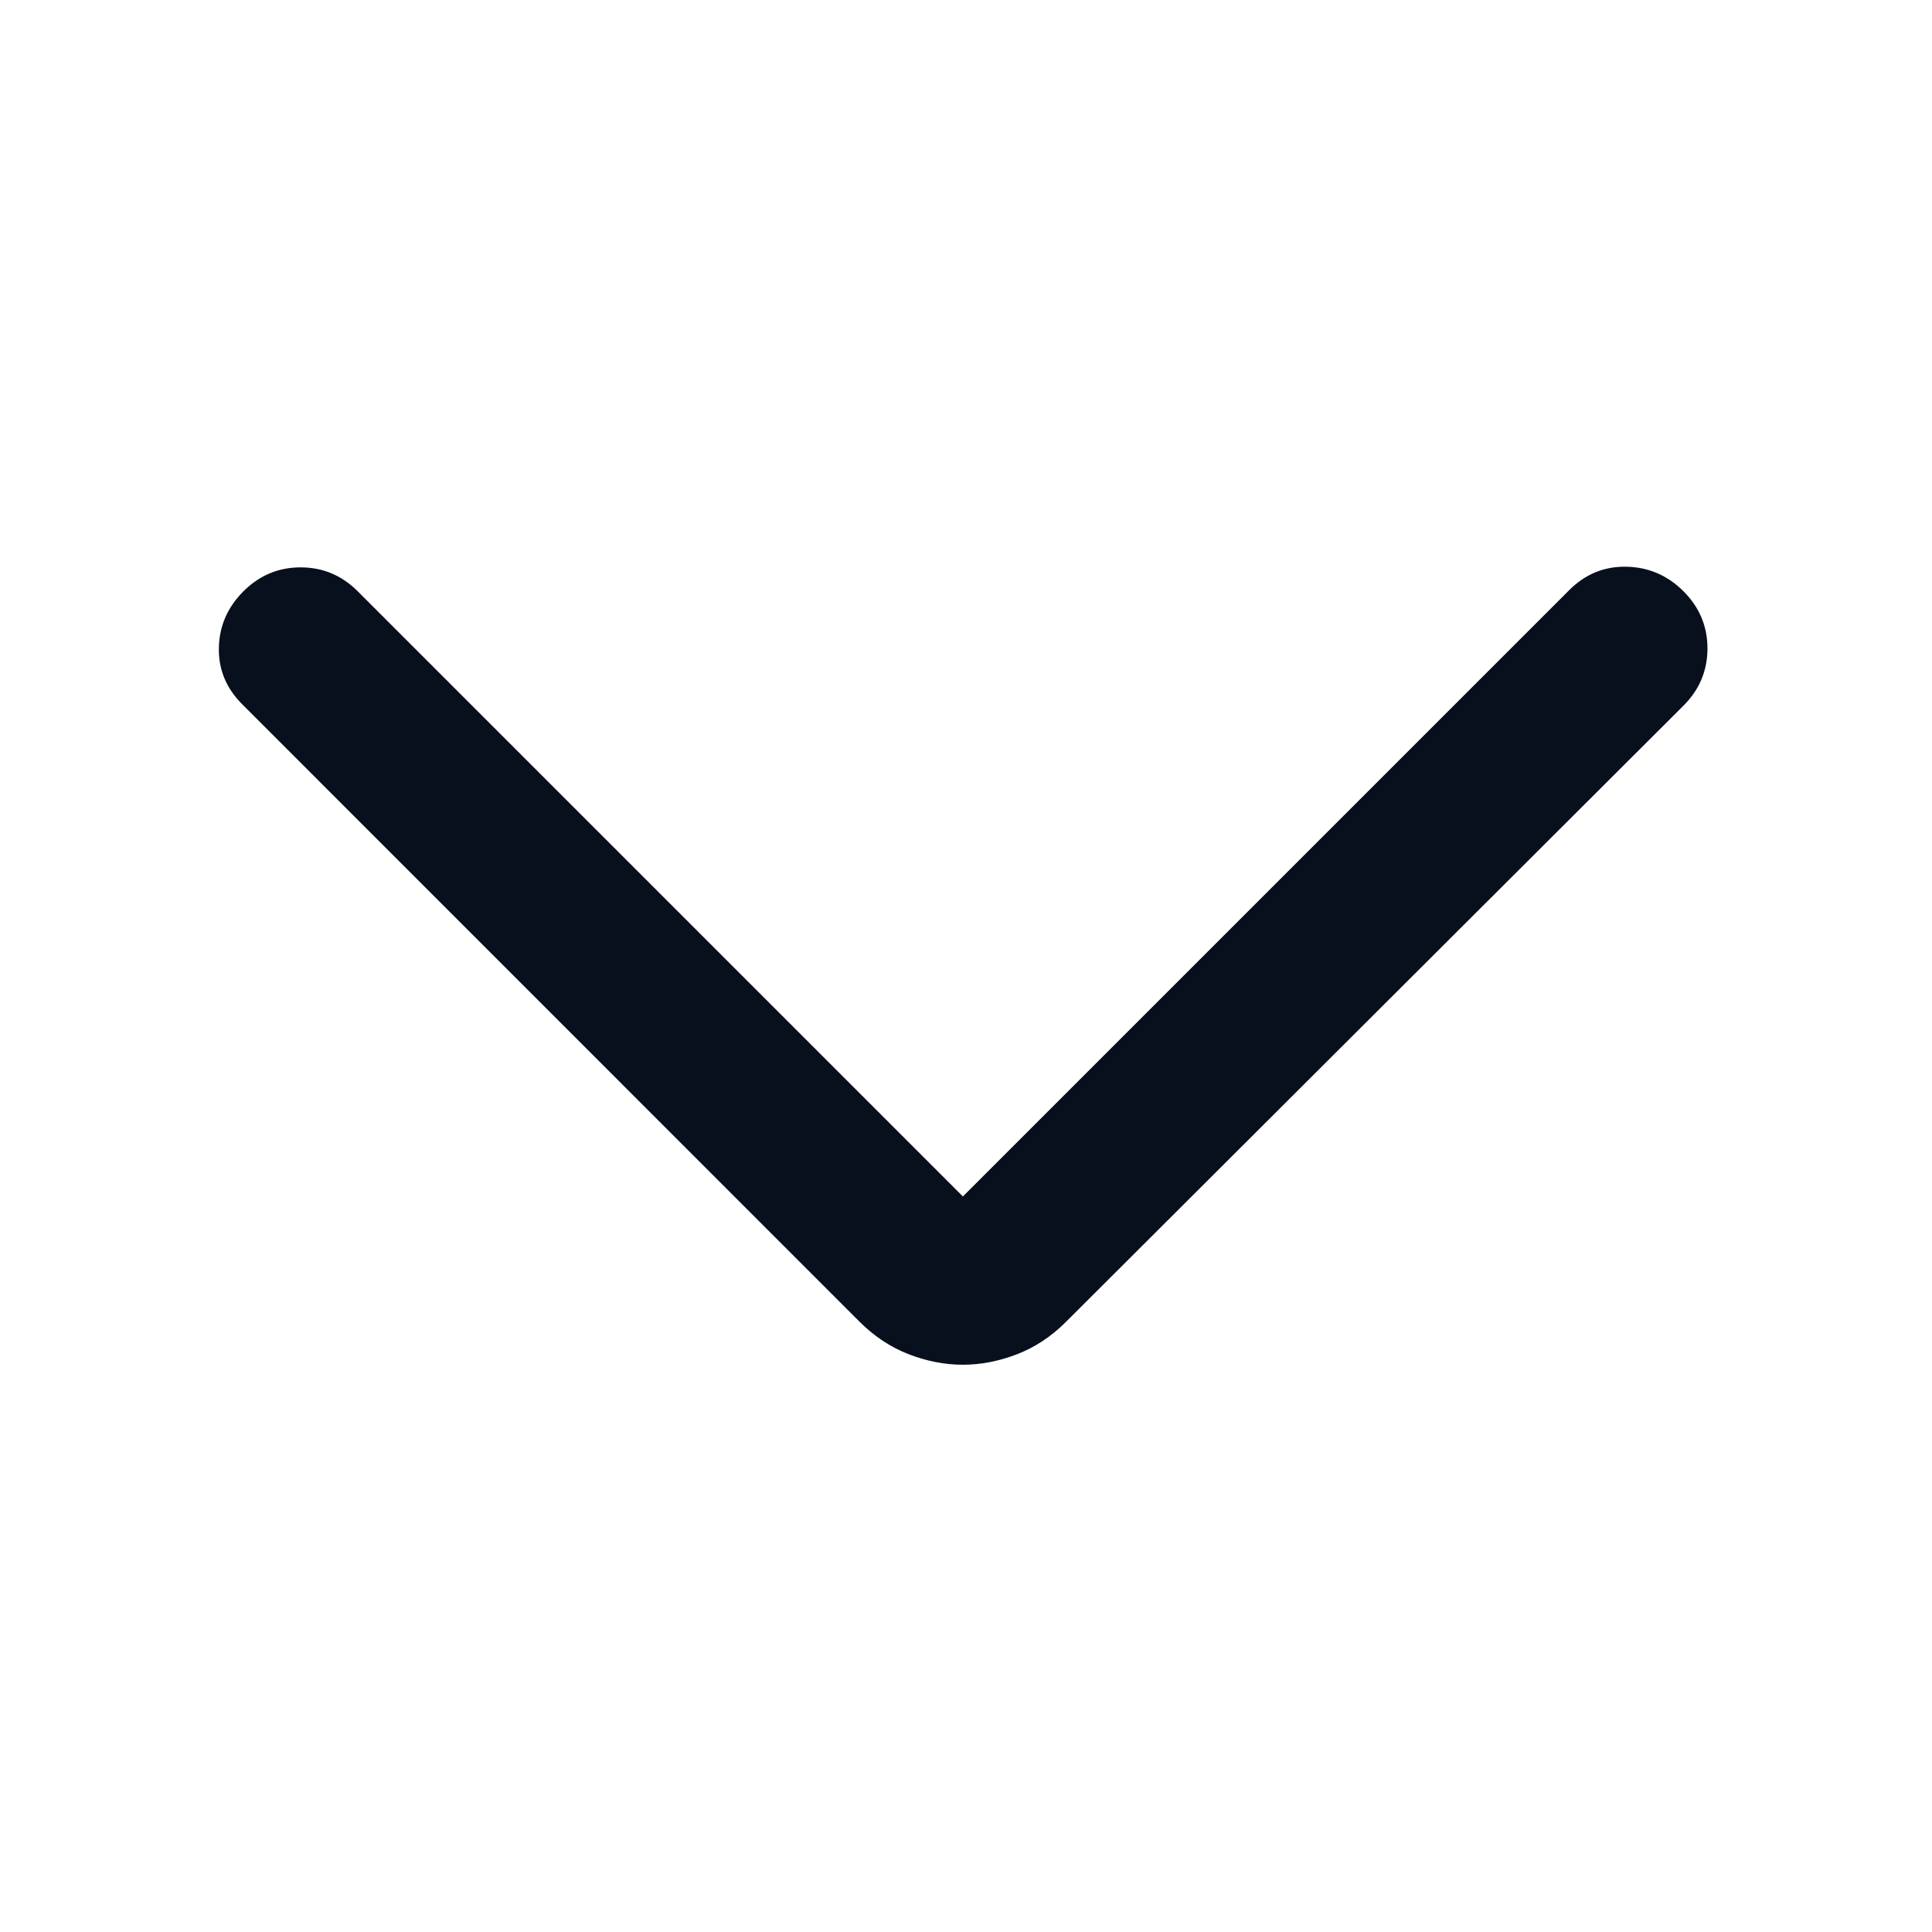 <svg width="18" height="18" viewBox="0 0 18 18" fill="none" xmlns="http://www.w3.org/2000/svg">
<g id="arrow_forward_ios">
<mask id="mask0_2_9505" style="mask-type:alpha" maskUnits="userSpaceOnUse" x="0" y="0" width="18" height="18">
<rect id="Bounding box" width="18" height="18" fill="#D9D9D9"/>
</mask>
<g mask="url(#mask0_2_9505)">
<path id="arrow_forward_ios_2" d="M8.971 11.147L14.62 5.498C14.769 5.349 14.947 5.276 15.152 5.28C15.358 5.284 15.536 5.36 15.685 5.509C15.834 5.658 15.908 5.836 15.908 6.041C15.908 6.247 15.834 6.425 15.685 6.574L9.931 12.316C9.796 12.451 9.644 12.552 9.476 12.617C9.307 12.682 9.139 12.715 8.971 12.715C8.802 12.715 8.634 12.682 8.466 12.617C8.298 12.552 8.146 12.451 8.01 12.316L2.257 6.562C2.108 6.413 2.035 6.238 2.039 6.036C2.043 5.834 2.119 5.658 2.268 5.509C2.417 5.36 2.595 5.286 2.801 5.286C3.006 5.286 3.184 5.36 3.333 5.509L8.971 11.147Z" fill="#09101D"/>
</g>
</g>
</svg>
